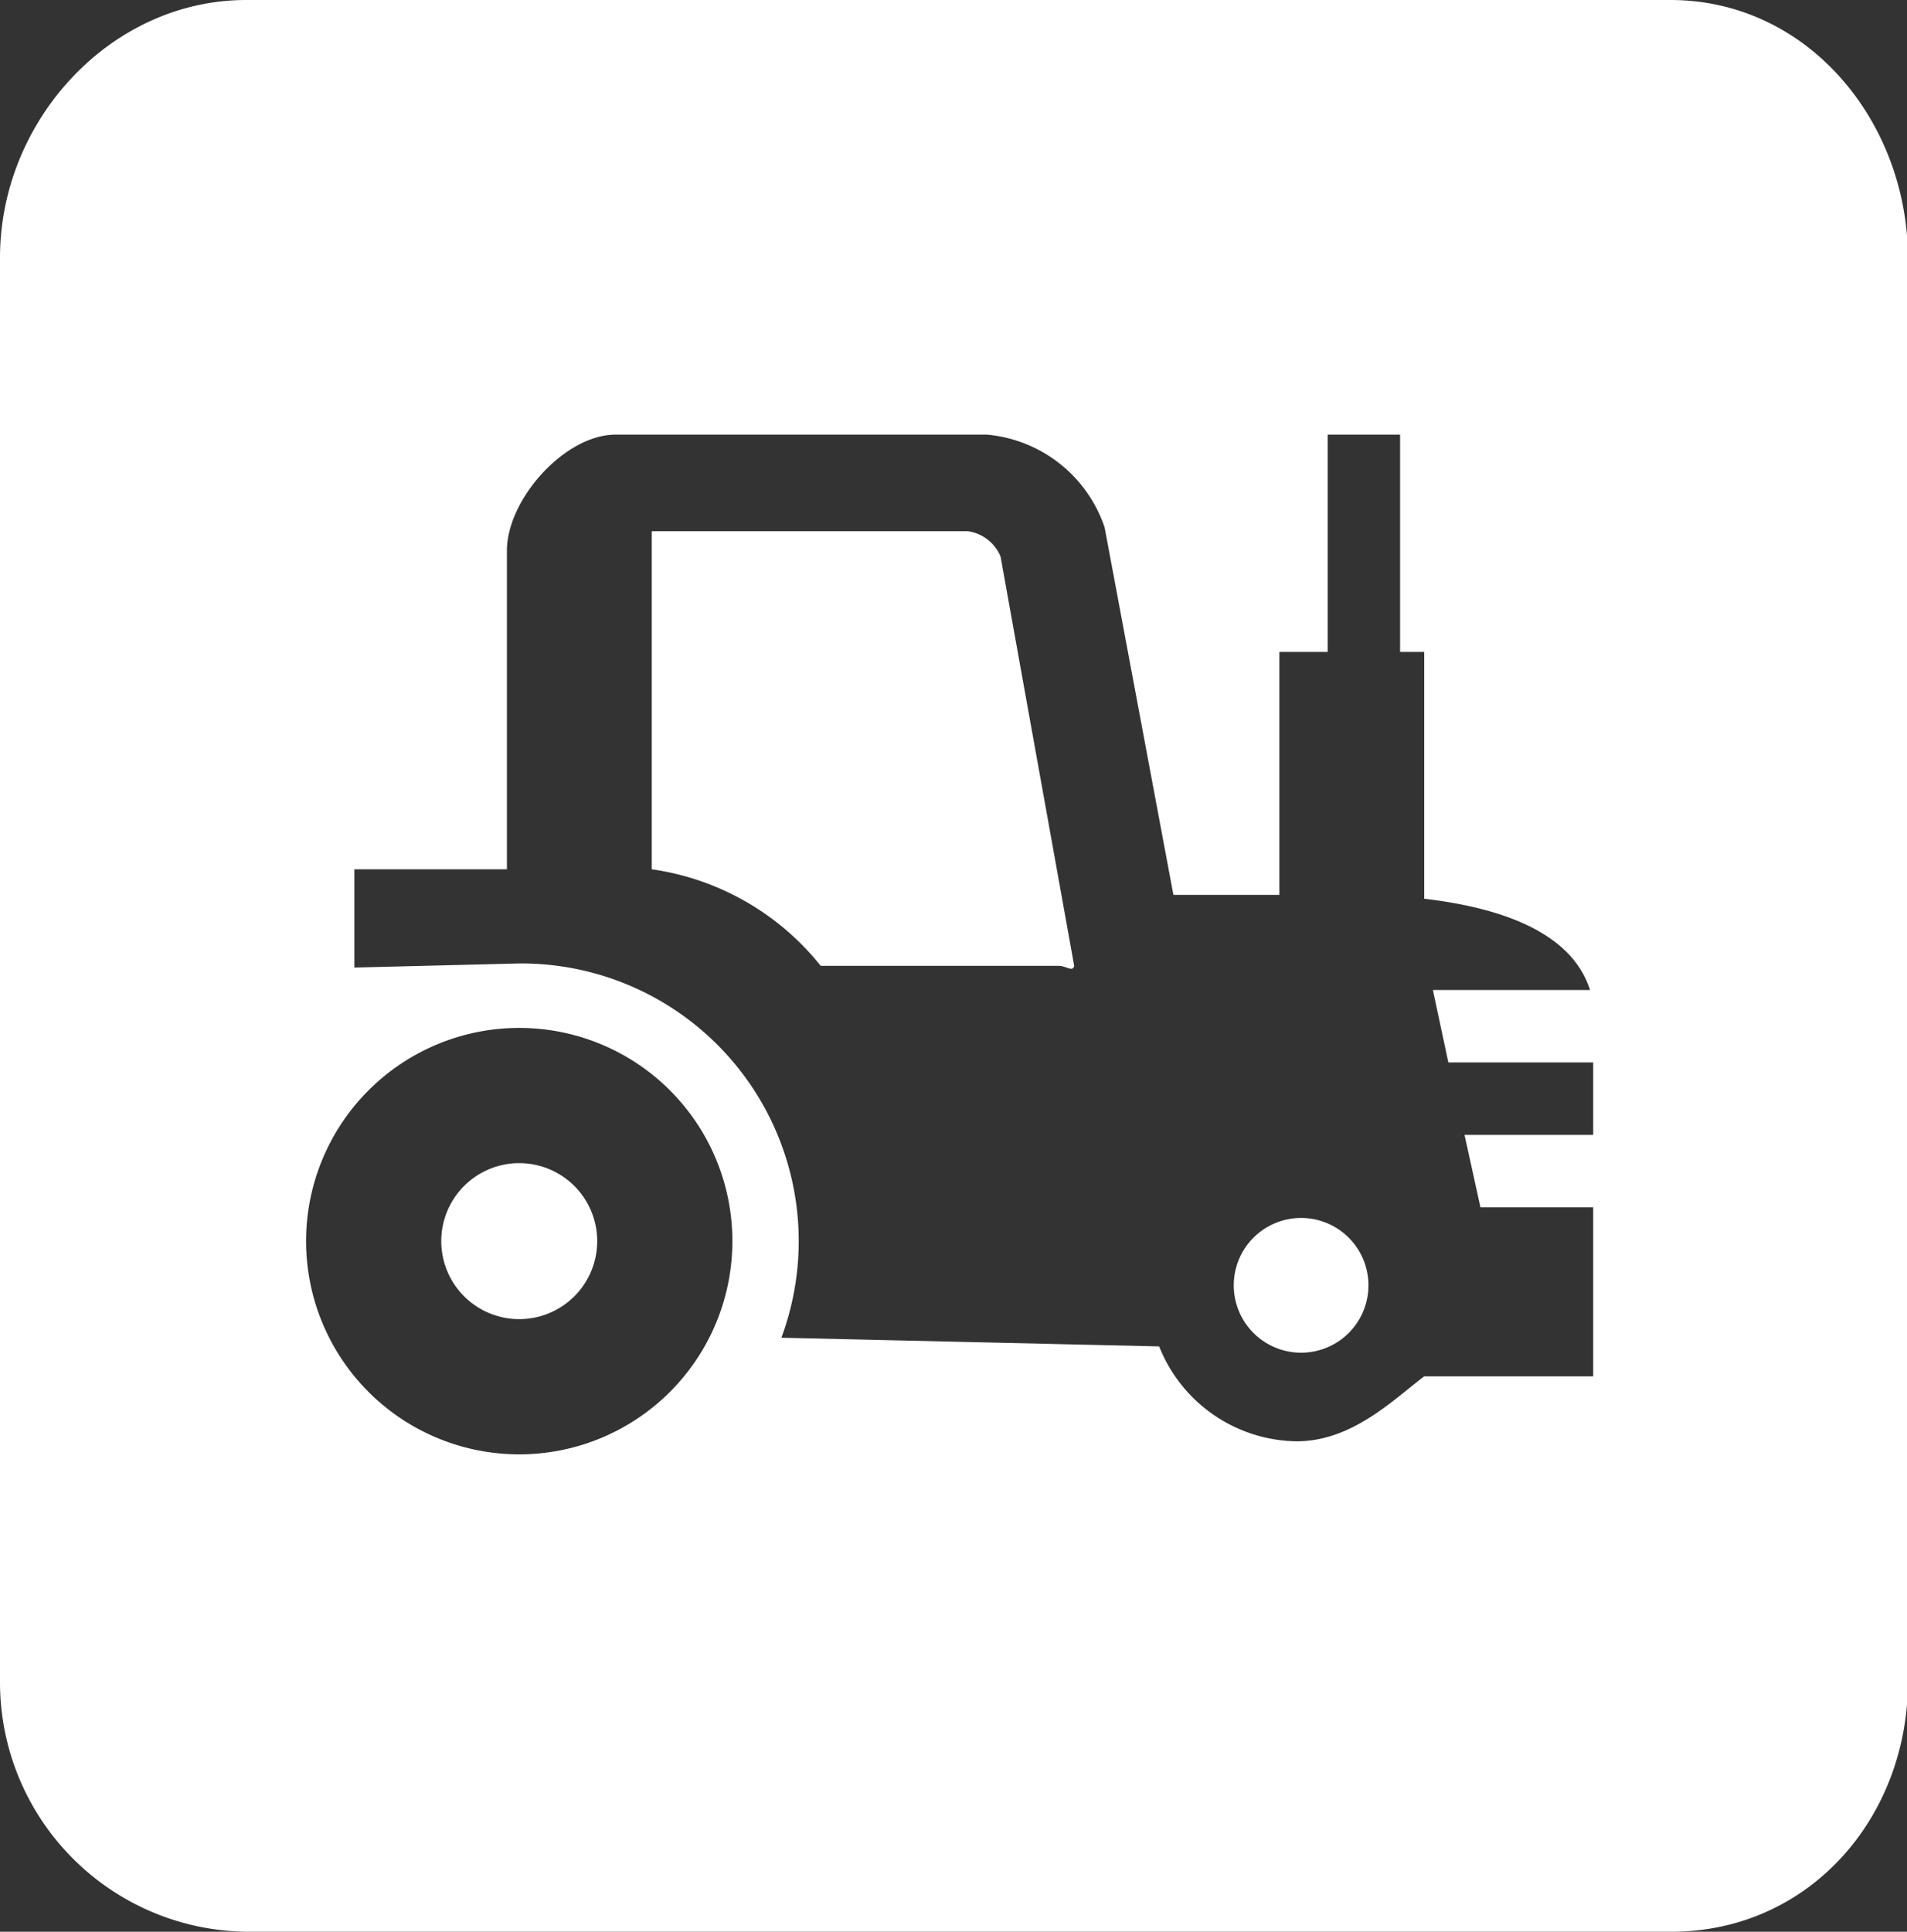 <svg xmlns="http://www.w3.org/2000/svg" viewBox="0 0 79 80"><rect x="0" y="0" width="79" height="80" fill="#333333" stroke="none"/><defs><style>.cls-1{fill:#fff;}</style></defs><g id="Warstwa_2" data-name="Warstwa 2"><g id="Layer_1" data-name="Layer 1"><path class="cls-1" d="M27,36a10.93,10.93,0,0,1,7,4h9.85c.33,0,.59.27.65,0L41.45,23.05A1.72,1.72,0,0,0,40.09,22H27Z"/><path class="cls-1" d="M53.9,50.44a2.79,2.79,0,1,0,2.79,2.79A2.79,2.79,0,0,0,53.9,50.44Z"/><path class="cls-1" d="M21.51,48.17a3.23,3.23,0,1,0,3.23,3.23A3.23,3.23,0,0,0,21.51,48.17Z"/><path class="cls-1" d="M69.2,0h-59C4.57,0,0,5,0,10.67v59A10.33,10.33,0,0,0,10.24,80h59c5.68,0,9.8-4.69,9.8-10.37v-59C79,5,74.88,0,69.2,0ZM21.51,60.23a8.83,8.83,0,1,1,8.83-8.83A8.83,8.83,0,0,1,21.51,60.23ZM66,47H60.67l.66,3H66v7H59c-1.32,1-3,2.69-5.29,2.69a6.22,6.22,0,0,1-5.69-3.93L32.37,55.4A11.5,11.5,0,0,0,21.51,39.9l-6.83.17c0-2.1,0-4.07,0-4.07H21V22.8c0-2.11,2.39-4.8,4.5-4.8H40.89a5.68,5.68,0,0,1,4.87,3.84l2.85,15.22H53V27h2V18h3v9h1V37.22c4,.47,6.23,1.78,6.87,3.78H59.36L60,44h6Z"/></g></g></svg>